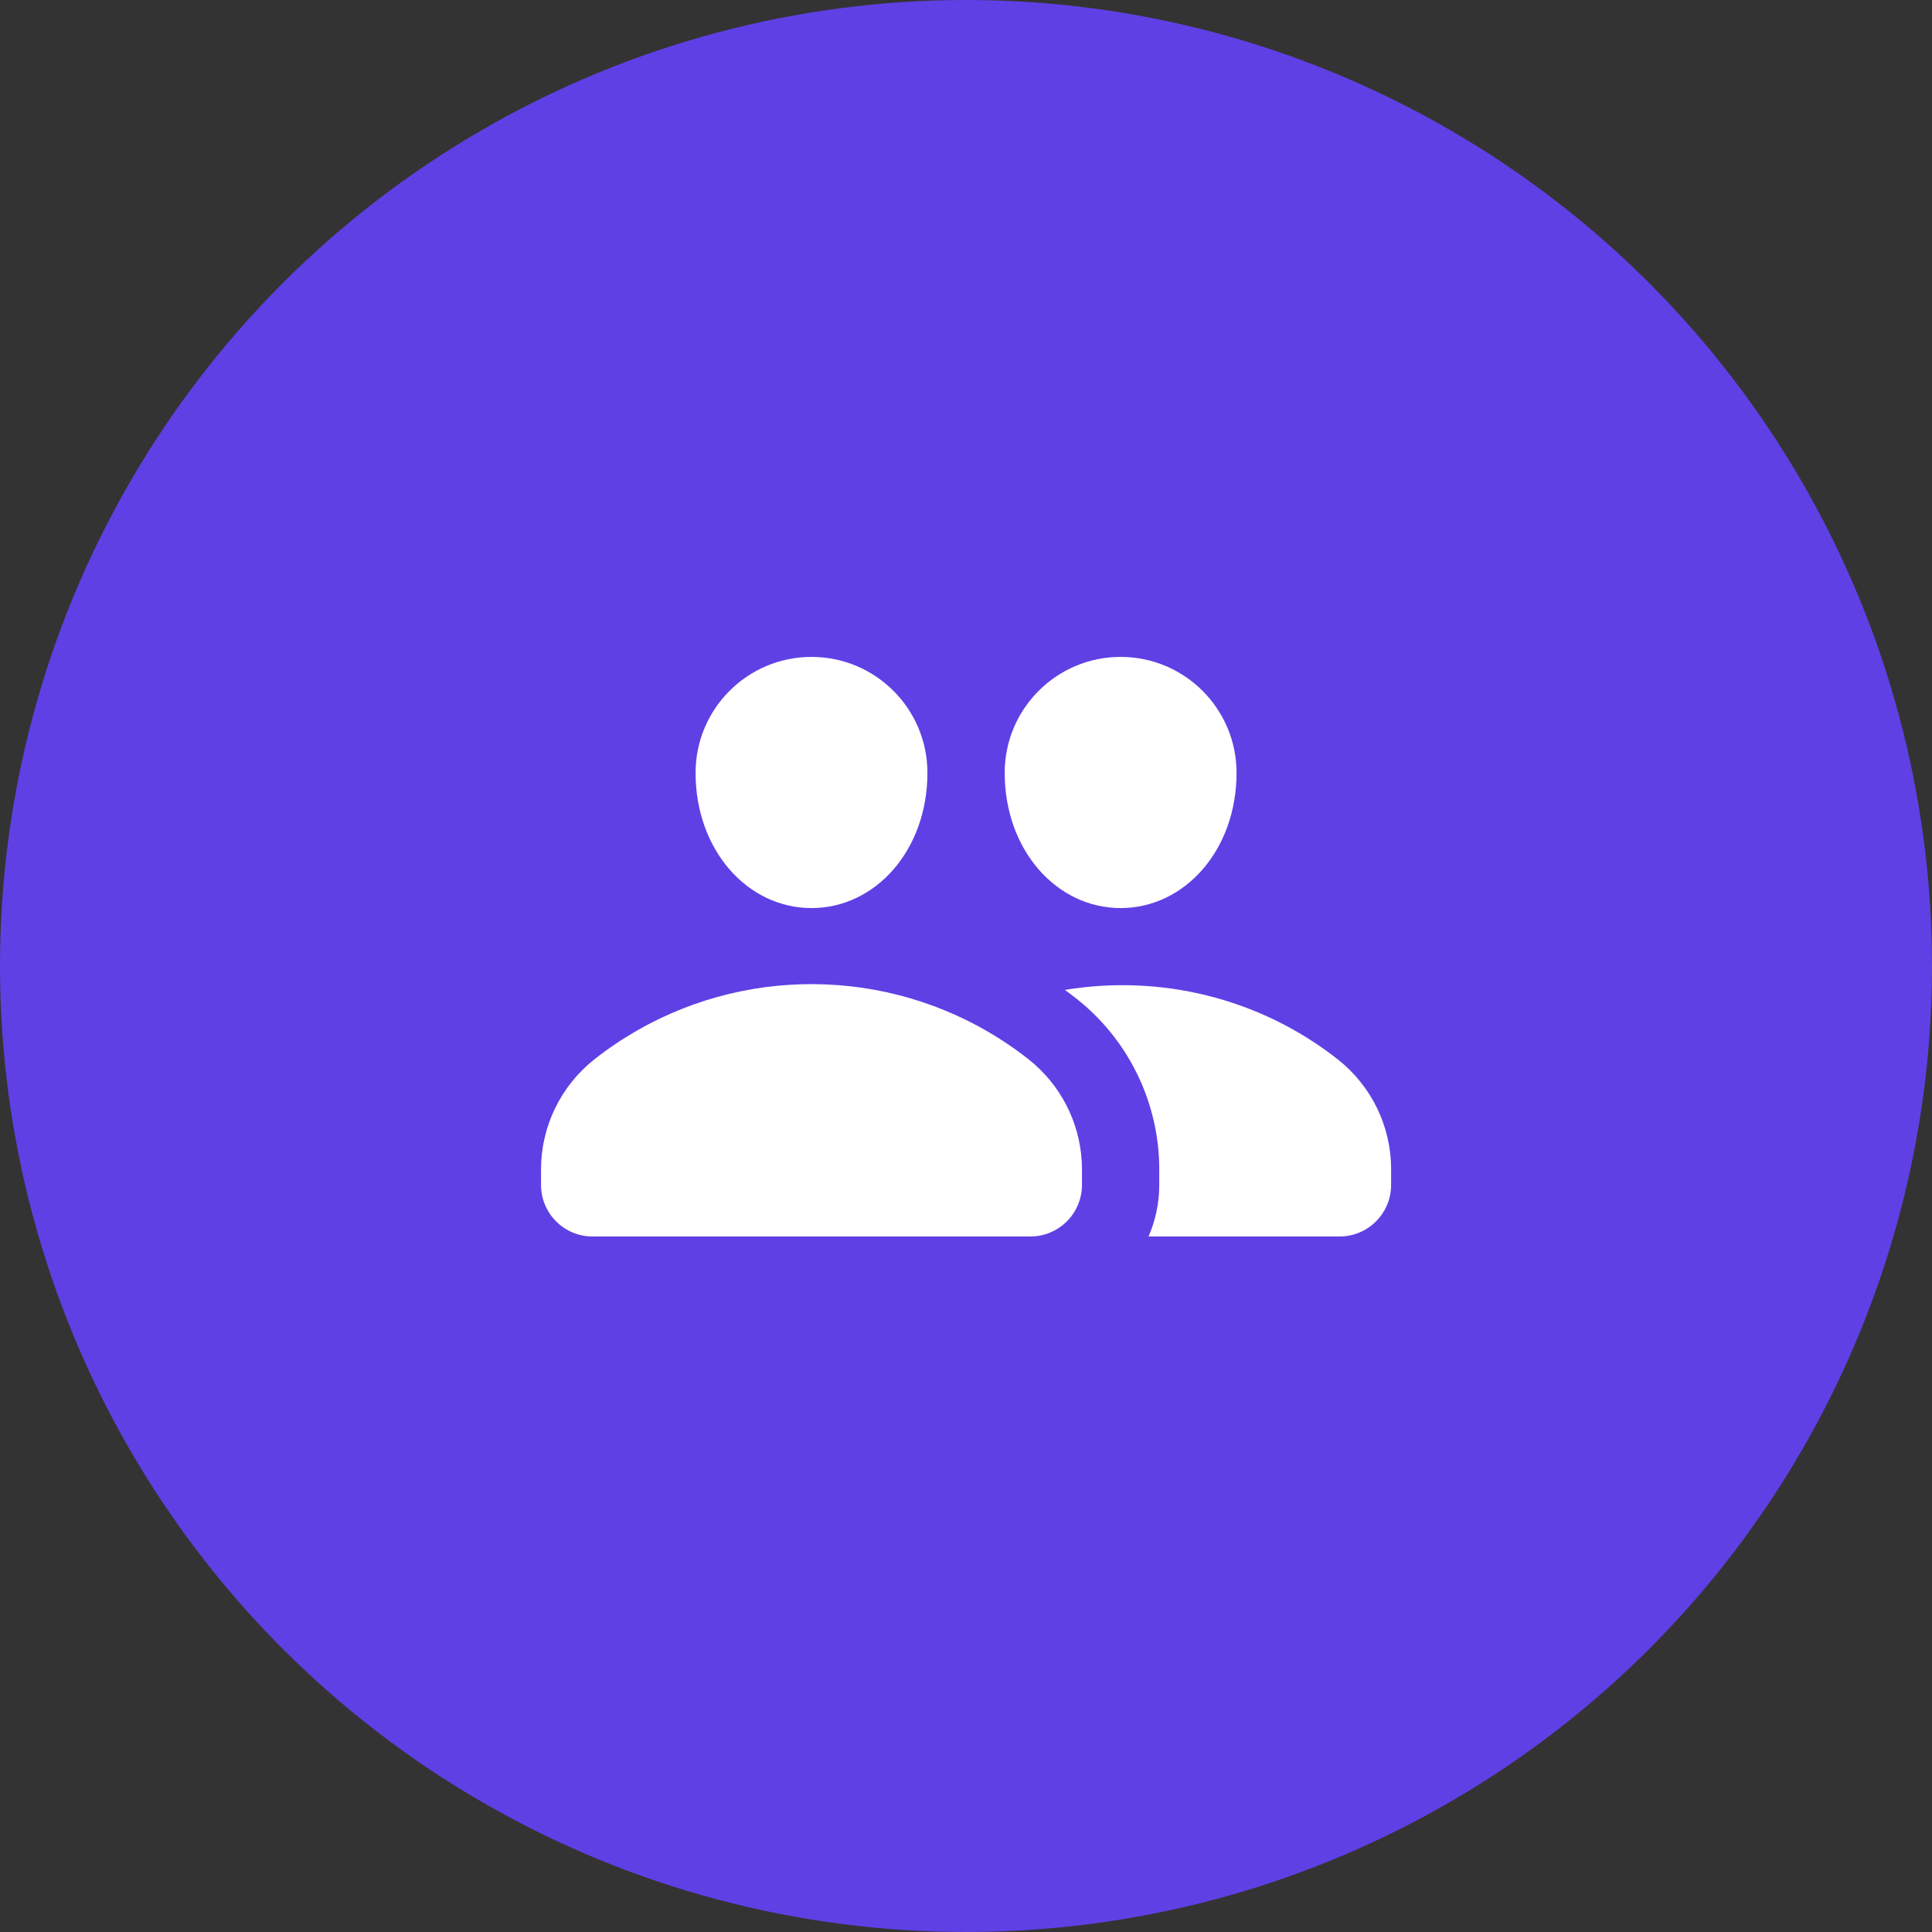 <?xml version="1.0" encoding="UTF-8"?> <svg xmlns="http://www.w3.org/2000/svg" width="160" height="160" viewBox="0 0 160 160" fill="none"><rect x="0" y="0" width="160" height="160" fill="#333333" stroke="none"/> <circle cx="80" cy="80" r="80" fill="#5F40E5"></circle> <path d="M76.805 64.002C76.805 70.402 72.507 75.202 67.205 75.202C61.903 75.202 57.605 70.402 57.605 64.002C57.605 58.7 61.903 54.402 67.205 54.402C72.507 54.402 76.805 58.7 76.805 64.002Z" fill="white"></path> <path d="M49.248 87.712C46.443 89.916 44.805 93.286 44.805 96.853V98.128C44.805 100.489 46.718 102.402 49.079 102.402H85.33C85.478 102.402 85.624 102.395 85.767 102.38C87.923 102.161 89.605 100.341 89.605 98.128V96.853C89.605 96.63 89.598 96.408 89.586 96.187C89.395 92.869 87.791 89.778 85.162 87.712C84.997 87.582 84.831 87.455 84.665 87.33C83.23 86.251 81.721 85.323 80.157 84.544C70.268 79.617 58.206 80.673 49.248 87.712Z" fill="white"></path> <path d="M96.005 96.853V98.128C96.005 99.648 95.687 101.094 95.114 102.402H110.93C113.291 102.402 115.205 100.489 115.205 98.128V96.824C115.205 93.275 113.575 89.922 110.784 87.729C104.244 82.591 96.008 80.688 88.194 81.979C88.504 82.207 88.811 82.44 89.116 82.679C93.465 86.097 96.005 91.322 96.005 96.853Z" fill="white"></path> <path d="M92.805 75.202C98.107 75.202 102.405 70.402 102.405 64.002C102.405 58.7 98.107 54.402 92.805 54.402C87.503 54.402 83.205 58.7 83.205 64.002C83.205 70.402 87.503 75.202 92.805 75.202Z" fill="white"></path> </svg> 